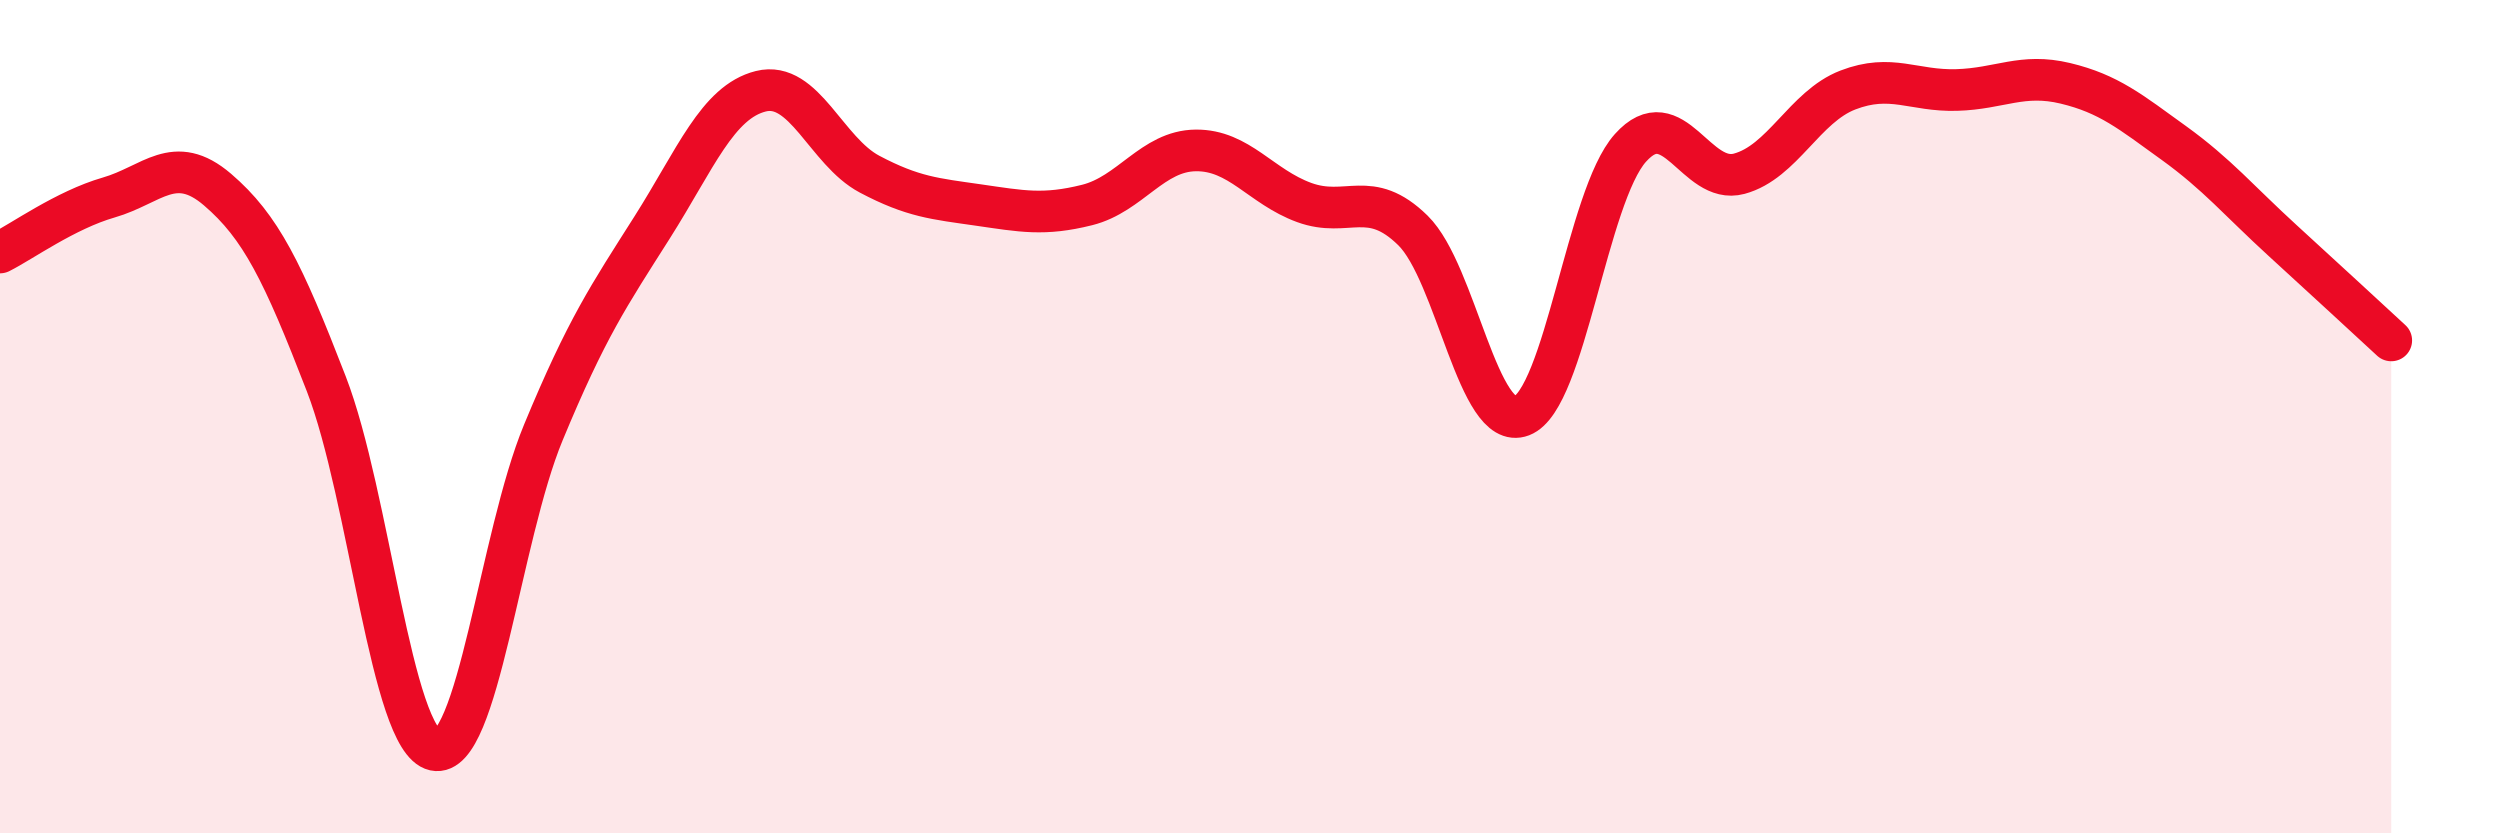 
    <svg width="60" height="20" viewBox="0 0 60 20" xmlns="http://www.w3.org/2000/svg">
      <path
        d="M 0,6.06 C 0.52,5.8 1.57,5.04 2.61,4.74 C 3.65,4.44 4.18,3.66 5.22,4.55 C 6.26,5.44 6.79,6.52 7.83,9.21 C 8.87,11.9 9.39,17.77 10.43,18 C 11.47,18.23 12,12.89 13.04,10.38 C 14.08,7.87 14.61,7.1 15.65,5.46 C 16.69,3.82 17.22,2.45 18.26,2.19 C 19.3,1.93 19.83,3.63 20.87,4.18 C 21.91,4.73 22.44,4.77 23.48,4.92 C 24.52,5.07 25.05,5.18 26.09,4.92 C 27.13,4.66 27.66,3.62 28.7,3.61 C 29.74,3.6 30.26,4.48 31.3,4.86 C 32.34,5.24 32.87,4.51 33.91,5.53 C 34.95,6.55 35.48,10.38 36.52,9.98 C 37.56,9.58 38.09,4.71 39.13,3.55 C 40.17,2.39 40.7,4.45 41.74,4.17 C 42.78,3.89 43.31,2.56 44.35,2.16 C 45.39,1.76 45.92,2.19 46.96,2.16 C 48,2.13 48.53,1.75 49.57,2 C 50.61,2.25 51.13,2.68 52.17,3.43 C 53.21,4.18 53.74,4.82 54.78,5.77 C 55.82,6.72 56.87,7.69 57.39,8.17L57.39 20L0 20Z"
        fill="#EB0A25"
        opacity="0.1"
        stroke-linecap="round"
        stroke-linejoin="round"
      />
      <path
        d="M 0,6.06 C 0.52,5.8 1.57,5.04 2.61,4.74 C 3.65,4.44 4.18,3.66 5.22,4.55 C 6.26,5.44 6.79,6.52 7.83,9.21 C 8.87,11.9 9.39,17.77 10.43,18 C 11.47,18.23 12,12.89 13.04,10.38 C 14.08,7.87 14.61,7.1 15.65,5.46 C 16.69,3.82 17.22,2.45 18.26,2.19 C 19.3,1.93 19.83,3.63 20.87,4.18 C 21.91,4.73 22.44,4.77 23.48,4.92 C 24.52,5.07 25.05,5.18 26.09,4.92 C 27.13,4.66 27.66,3.62 28.7,3.61 C 29.74,3.6 30.26,4.48 31.3,4.86 C 32.34,5.24 32.87,4.51 33.91,5.53 C 34.95,6.55 35.48,10.38 36.52,9.98 C 37.56,9.58 38.09,4.71 39.13,3.55 C 40.17,2.39 40.7,4.45 41.74,4.17 C 42.78,3.89 43.31,2.56 44.35,2.16 C 45.39,1.76 45.92,2.19 46.96,2.16 C 48,2.13 48.53,1.75 49.57,2 C 50.61,2.25 51.13,2.68 52.17,3.43 C 53.21,4.18 53.74,4.82 54.78,5.77 C 55.82,6.72 56.87,7.69 57.39,8.17"
        stroke="#EB0A25"
        stroke-width="1"
        fill="none"
        stroke-linecap="round"
        stroke-linejoin="round"
      />
    </svg>
  